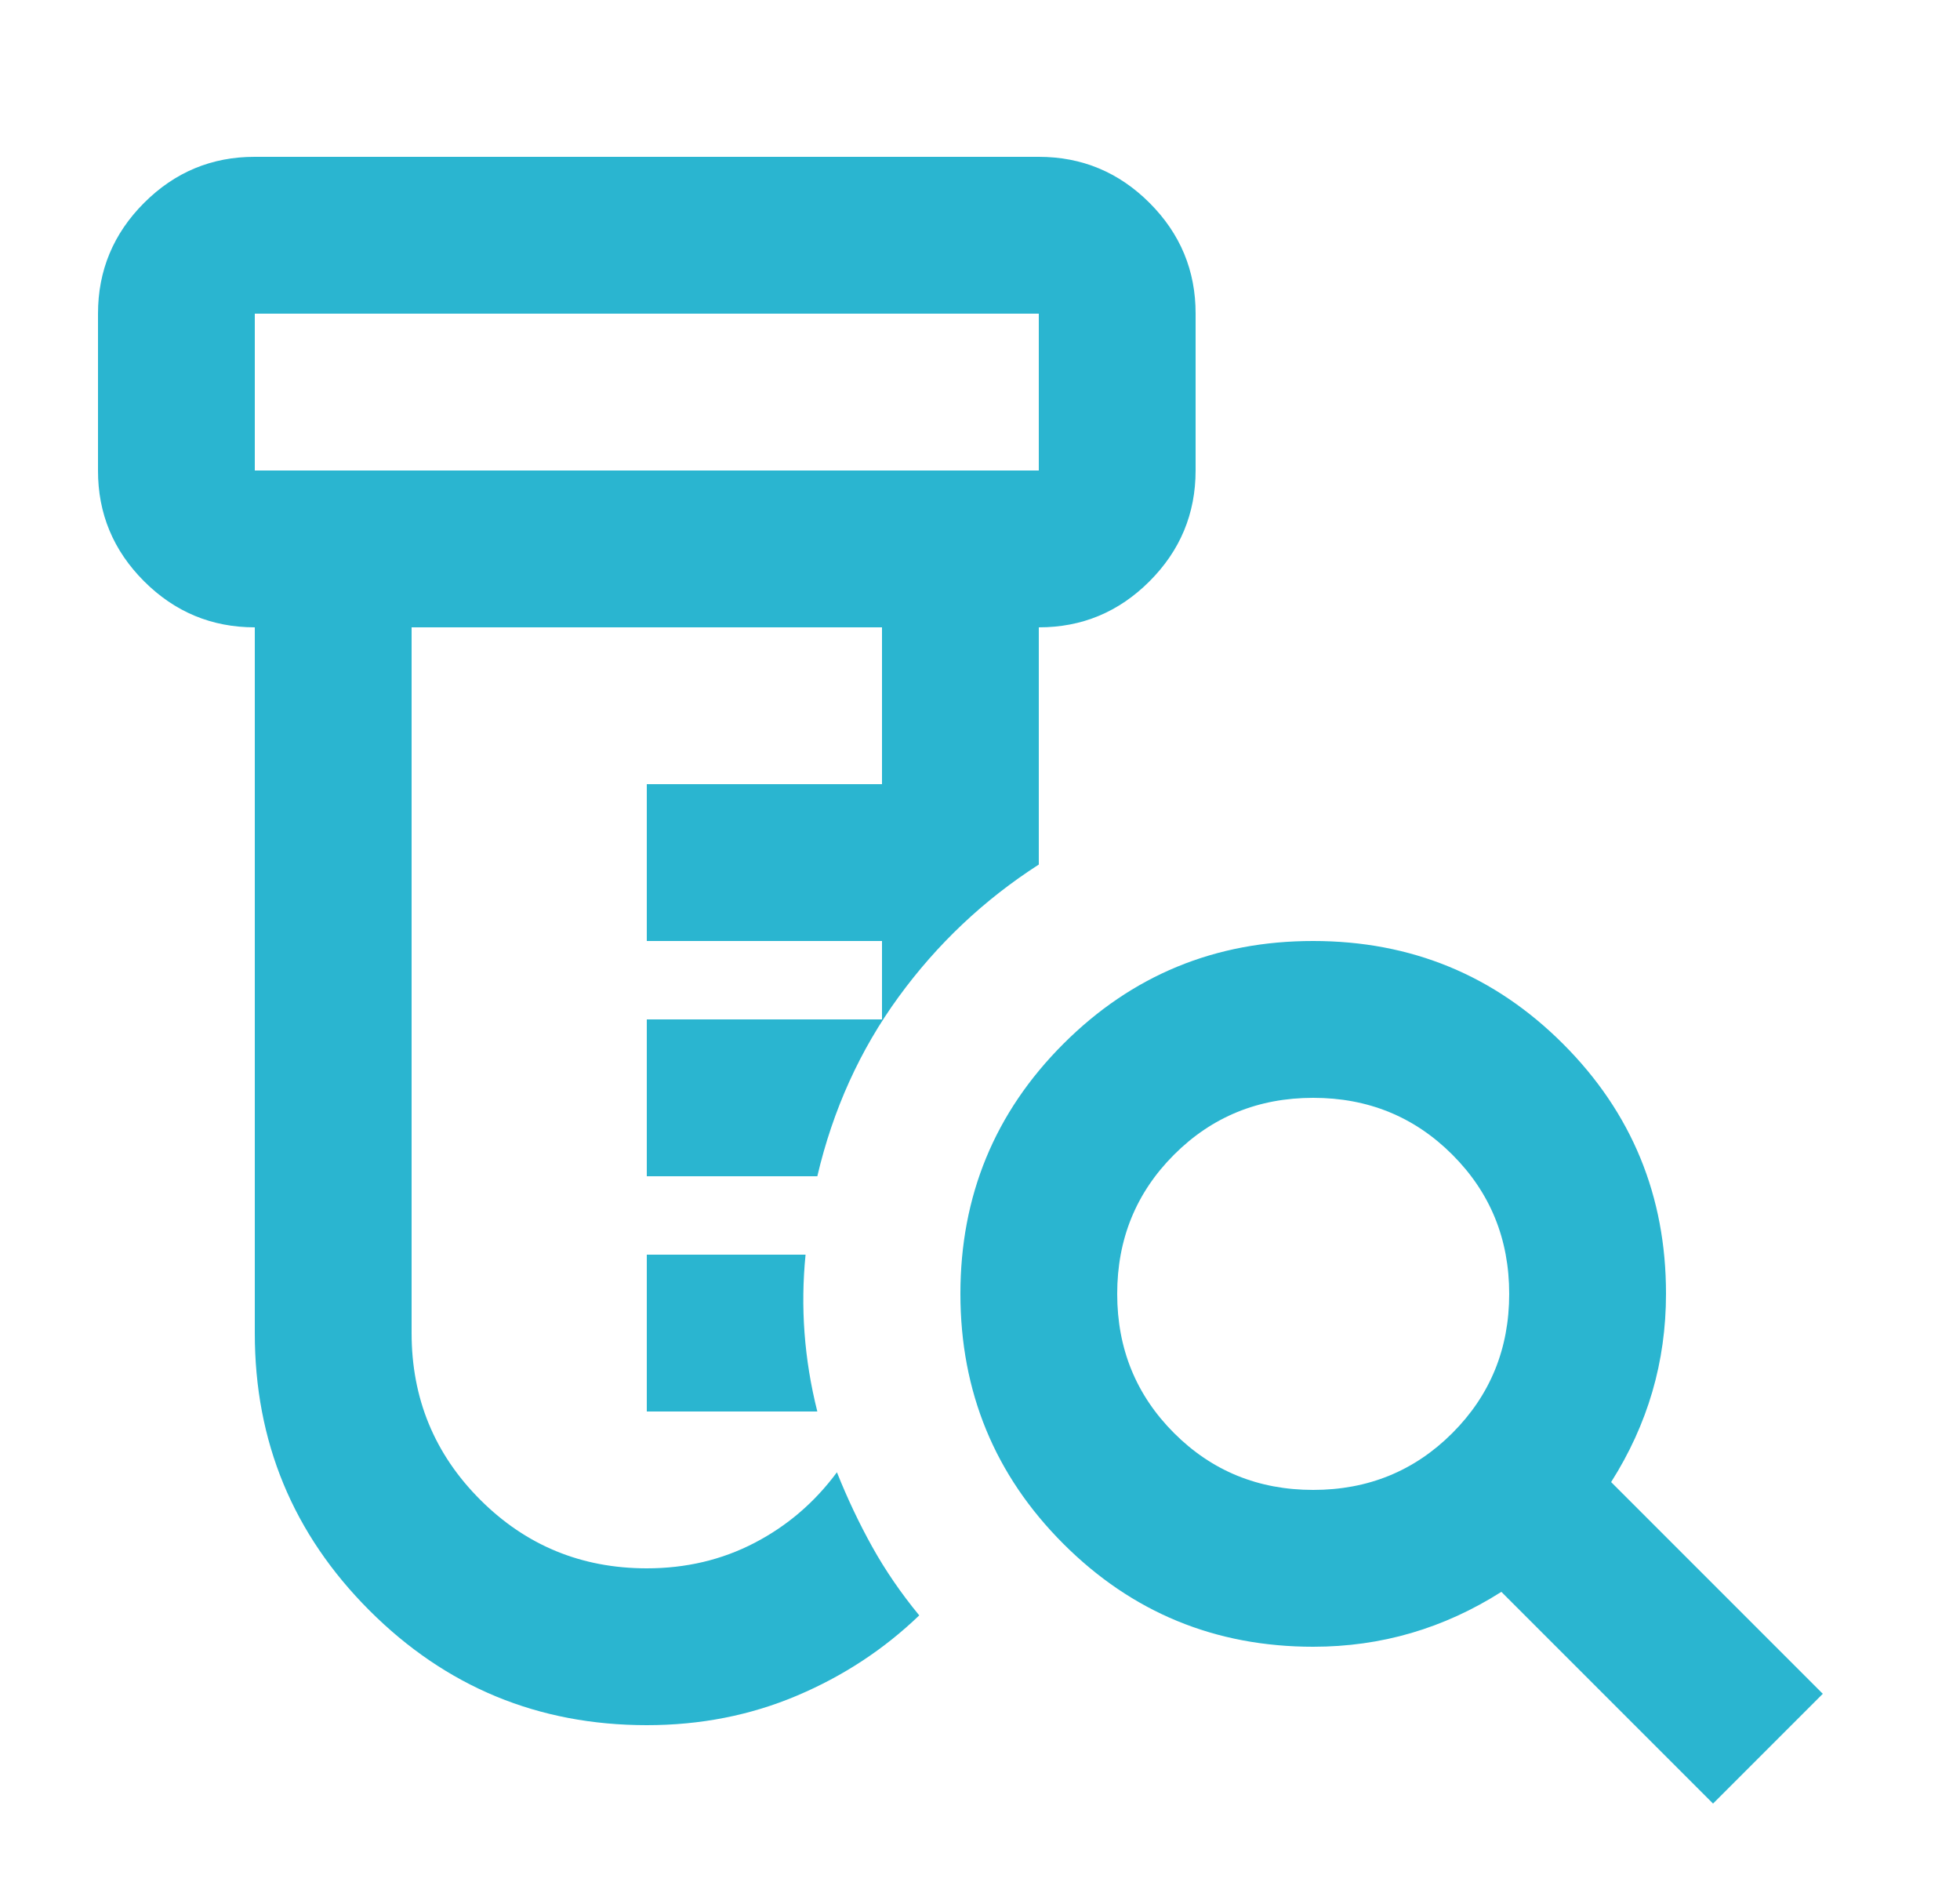 <svg width="25" height="24" viewBox="0 0 25 24" fill="none" xmlns="http://www.w3.org/2000/svg">
<path d="M8.25 22C6.867 22 5.687 21.512 4.712 20.537C3.737 19.562 3.249 18.383 3.25 17V8C2.7 8 2.229 7.804 1.837 7.412C1.445 7.02 1.249 6.549 1.25 6V4C1.25 3.45 1.446 2.979 1.838 2.587C2.23 2.195 2.701 1.999 3.25 2H13.25C13.8 2 14.271 2.196 14.663 2.588C15.055 2.98 15.251 3.451 15.25 4V6C15.25 6.55 15.054 7.021 14.662 7.413C14.27 7.805 13.799 8.001 13.25 8V11.025C12.55 11.475 11.954 12.038 11.462 12.713C10.97 13.388 10.624 14.151 10.425 15H8.25V13H11.25V12H8.25V10H11.25V8H5.25V17C5.25 17.833 5.542 18.542 6.125 19.125C6.708 19.708 7.417 20 8.25 20C8.75 20 9.208 19.892 9.625 19.675C10.042 19.458 10.392 19.158 10.675 18.775C10.808 19.108 10.958 19.425 11.125 19.725C11.292 20.025 11.492 20.317 11.725 20.6C11.275 21.033 10.754 21.375 10.162 21.625C9.57 21.875 8.933 22 8.25 22ZM8.25 18V16H10.275C10.242 16.333 10.237 16.667 10.262 17C10.287 17.333 10.341 17.667 10.425 18H8.25ZM3.25 6H13.25V4H3.25V6ZM16.75 19C17.45 19 18.042 18.758 18.525 18.275C19.008 17.792 19.25 17.2 19.25 16.5C19.25 15.8 19.008 15.208 18.525 14.725C18.042 14.242 17.45 14 16.75 14C16.05 14 15.458 14.242 14.975 14.725C14.492 15.208 14.25 15.8 14.25 16.5C14.25 17.2 14.492 17.792 14.975 18.275C15.458 18.758 16.05 19 16.75 19ZM21.85 23L19.15 20.3C18.783 20.533 18.4 20.708 18 20.825C17.6 20.942 17.183 21 16.75 21C15.5 21 14.438 20.562 13.563 19.687C12.688 18.812 12.251 17.749 12.25 16.5C12.25 15.25 12.688 14.187 13.563 13.312C14.438 12.437 15.501 11.999 16.75 12C18 12 19.063 12.438 19.938 13.313C20.813 14.188 21.251 15.251 21.25 16.5C21.25 16.933 21.192 17.35 21.075 17.75C20.958 18.15 20.783 18.533 20.55 18.9L23.25 21.6L21.85 23Z" fill="#2AB5D0"/>
</svg>
